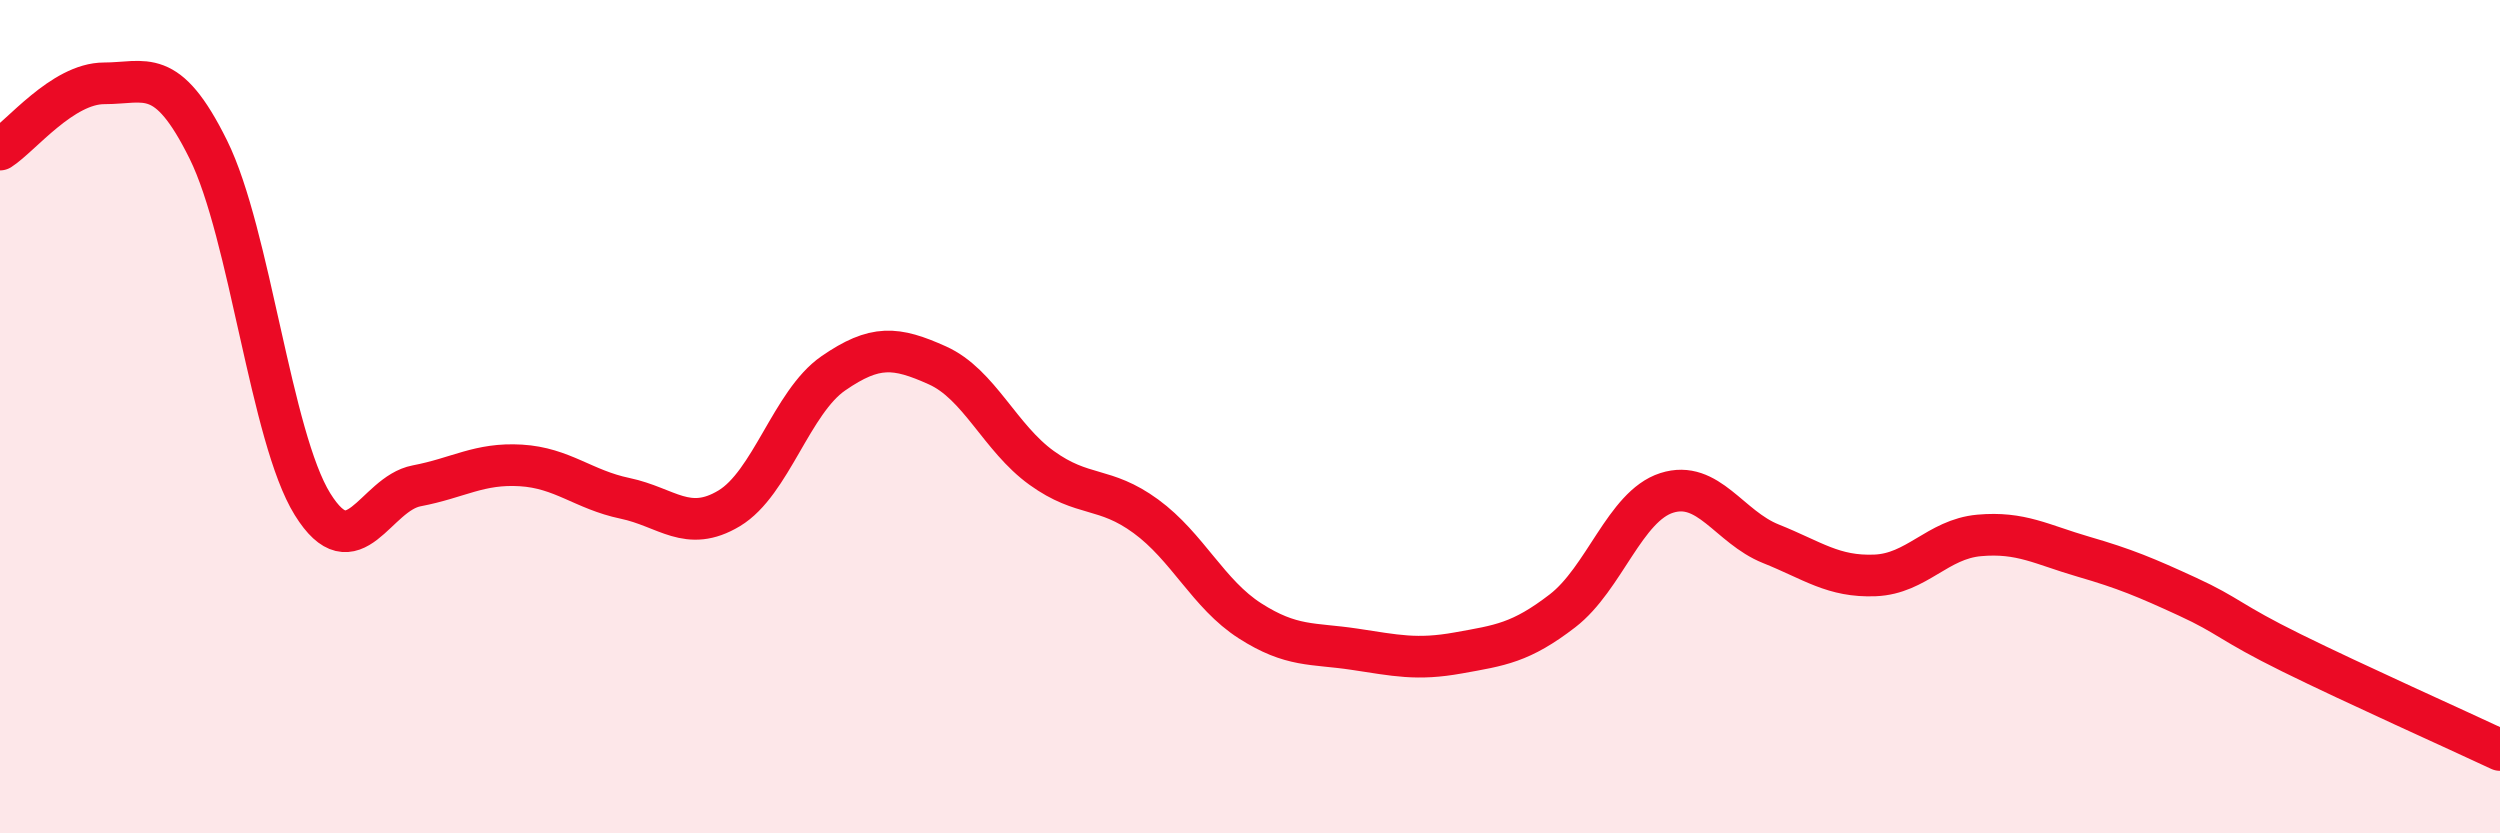 
    <svg width="60" height="20" viewBox="0 0 60 20" xmlns="http://www.w3.org/2000/svg">
      <path
        d="M 0,3.59 C 0.5,3.27 1.5,2 2.5,2 C 3.5,2 4,1.57 5,3.59 C 6,5.61 6.5,10.49 7.5,12.1 C 8.5,13.71 9,11.85 10,11.66 C 11,11.47 11.5,11.11 12.5,11.17 C 13.5,11.23 14,11.75 15,11.96 C 16,12.17 16.5,12.8 17.5,12.2 C 18.5,11.6 19,9.65 20,8.96 C 21,8.27 21.5,8.32 22.5,8.77 C 23.5,9.22 24,10.51 25,11.23 C 26,11.95 26.5,11.66 27.5,12.39 C 28.5,13.12 29,14.26 30,14.9 C 31,15.54 31.5,15.43 32.5,15.58 C 33.5,15.73 34,15.85 35,15.67 C 36,15.49 36.5,15.43 37.5,14.66 C 38.5,13.89 39,12.15 40,11.83 C 41,11.51 41.5,12.65 42.5,13.05 C 43.5,13.45 44,13.85 45,13.81 C 46,13.77 46.5,12.94 47.5,12.85 C 48.5,12.76 49,13.07 50,13.36 C 51,13.65 51.5,13.86 52.5,14.32 C 53.5,14.78 53.5,14.93 55,15.67 C 56.5,16.41 59,17.53 60,18L60 20L0 20Z"
        fill="#EB0A25"
        opacity="0.1"
        stroke-linecap="round"
        stroke-linejoin="round"
      />
      <path
        d="M 0,3.59 C 0.5,3.27 1.5,2 2.5,2 C 3.5,2 4,1.57 5,3.59 C 6,5.61 6.5,10.49 7.5,12.1 C 8.5,13.71 9,11.85 10,11.66 C 11,11.47 11.5,11.11 12.5,11.17 C 13.5,11.23 14,11.75 15,11.96 C 16,12.17 16.5,12.8 17.5,12.2 C 18.5,11.6 19,9.65 20,8.96 C 21,8.27 21.5,8.32 22.5,8.77 C 23.5,9.22 24,10.51 25,11.23 C 26,11.95 26.5,11.66 27.5,12.39 C 28.5,13.12 29,14.26 30,14.9 C 31,15.54 31.5,15.43 32.5,15.58 C 33.5,15.73 34,15.85 35,15.67 C 36,15.49 36.5,15.43 37.5,14.66 C 38.5,13.89 39,12.15 40,11.83 C 41,11.51 41.5,12.65 42.5,13.05 C 43.5,13.45 44,13.85 45,13.81 C 46,13.77 46.5,12.94 47.5,12.85 C 48.5,12.76 49,13.07 50,13.36 C 51,13.65 51.5,13.86 52.5,14.32 C 53.5,14.78 53.5,14.93 55,15.67 C 56.5,16.41 59,17.53 60,18"
        stroke="#EB0A25"
        stroke-width="1"
        fill="none"
        stroke-linecap="round"
        stroke-linejoin="round"
      />
    </svg>
  